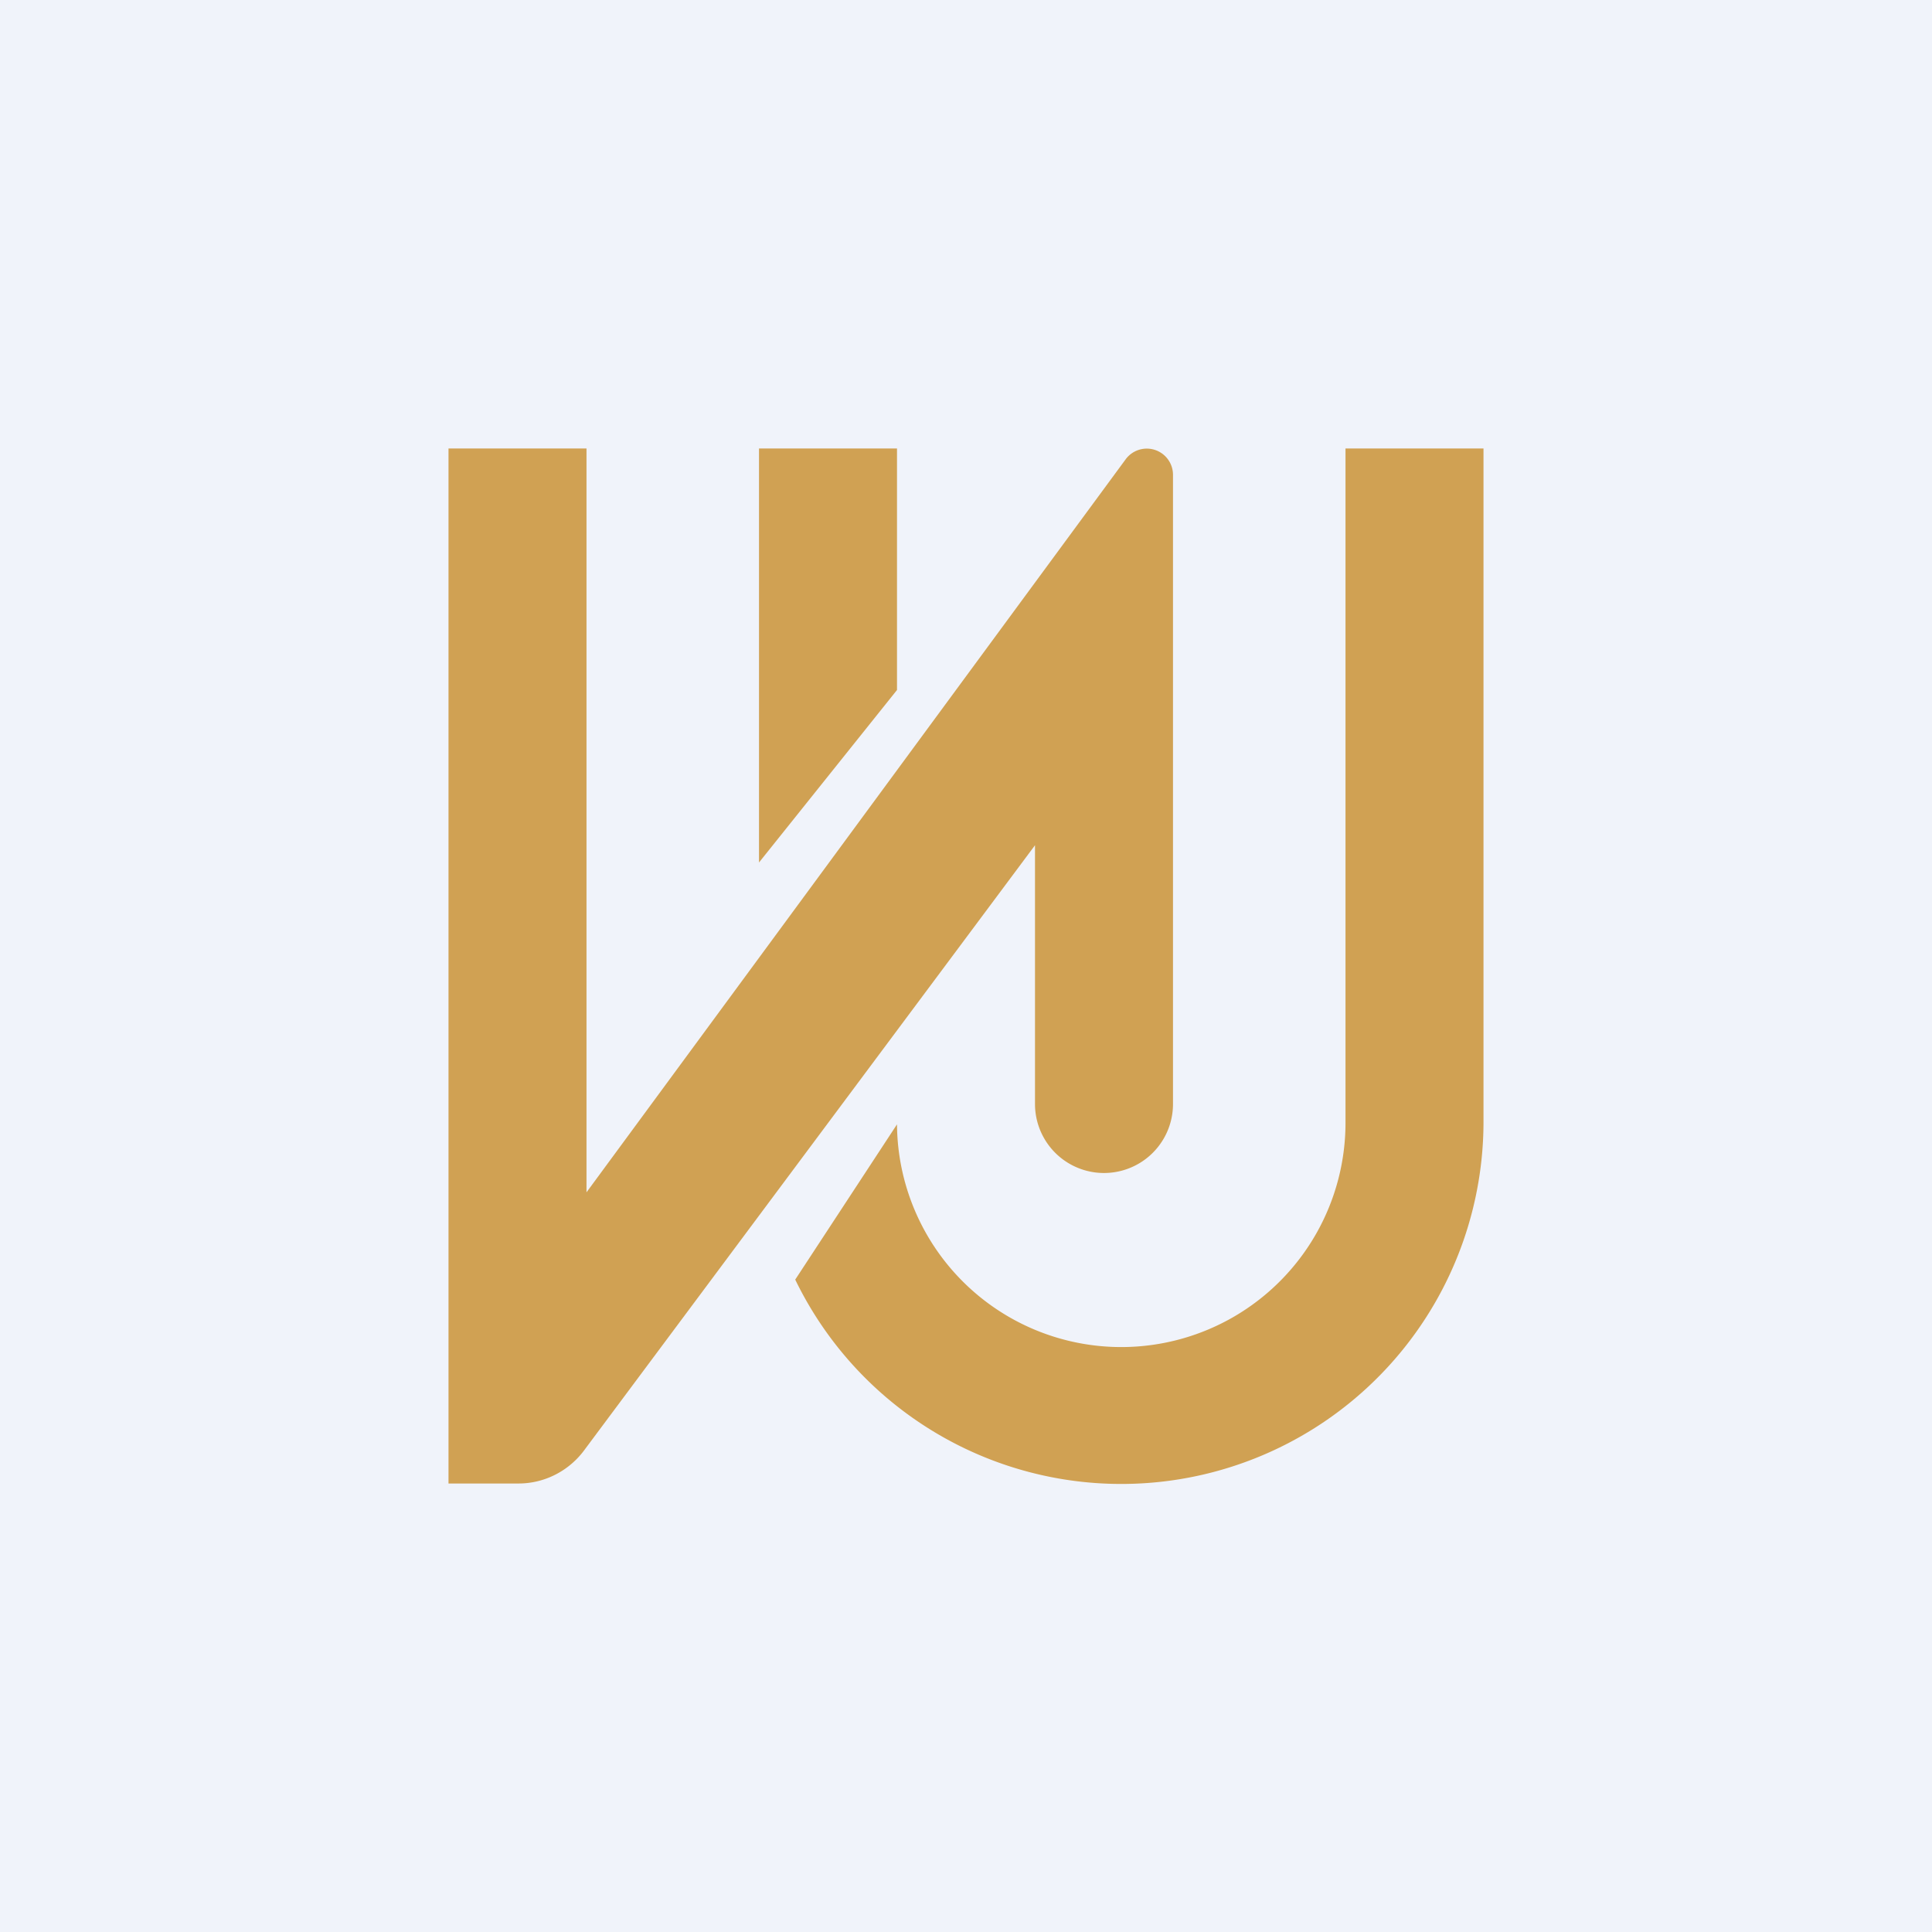 <!-- by TradingView --><svg width="56" height="56" viewBox="0 0 56 56" xmlns="http://www.w3.org/2000/svg"><path fill="#F0F3FA" d="M0 0h56v56H0z"/><path d="m17 34.56 15.63-21.25a.76.76 0 0 1 1.37.46V32a2 2 0 1 1-4 0V24.5L16.96 42c-.45.63-1.17 1-1.93 1H13V13h4v21.56Z" fill="#D0A153"/><path d="M22 13h4v7l-4 5V13ZM43 32.5a10.5 10.5 0 0 1-19.95 4.59l2.95-4.5a6.5 6.5 0 0 0 13-.09V13h4v19.5Z" fill="#D0A153"/></svg>